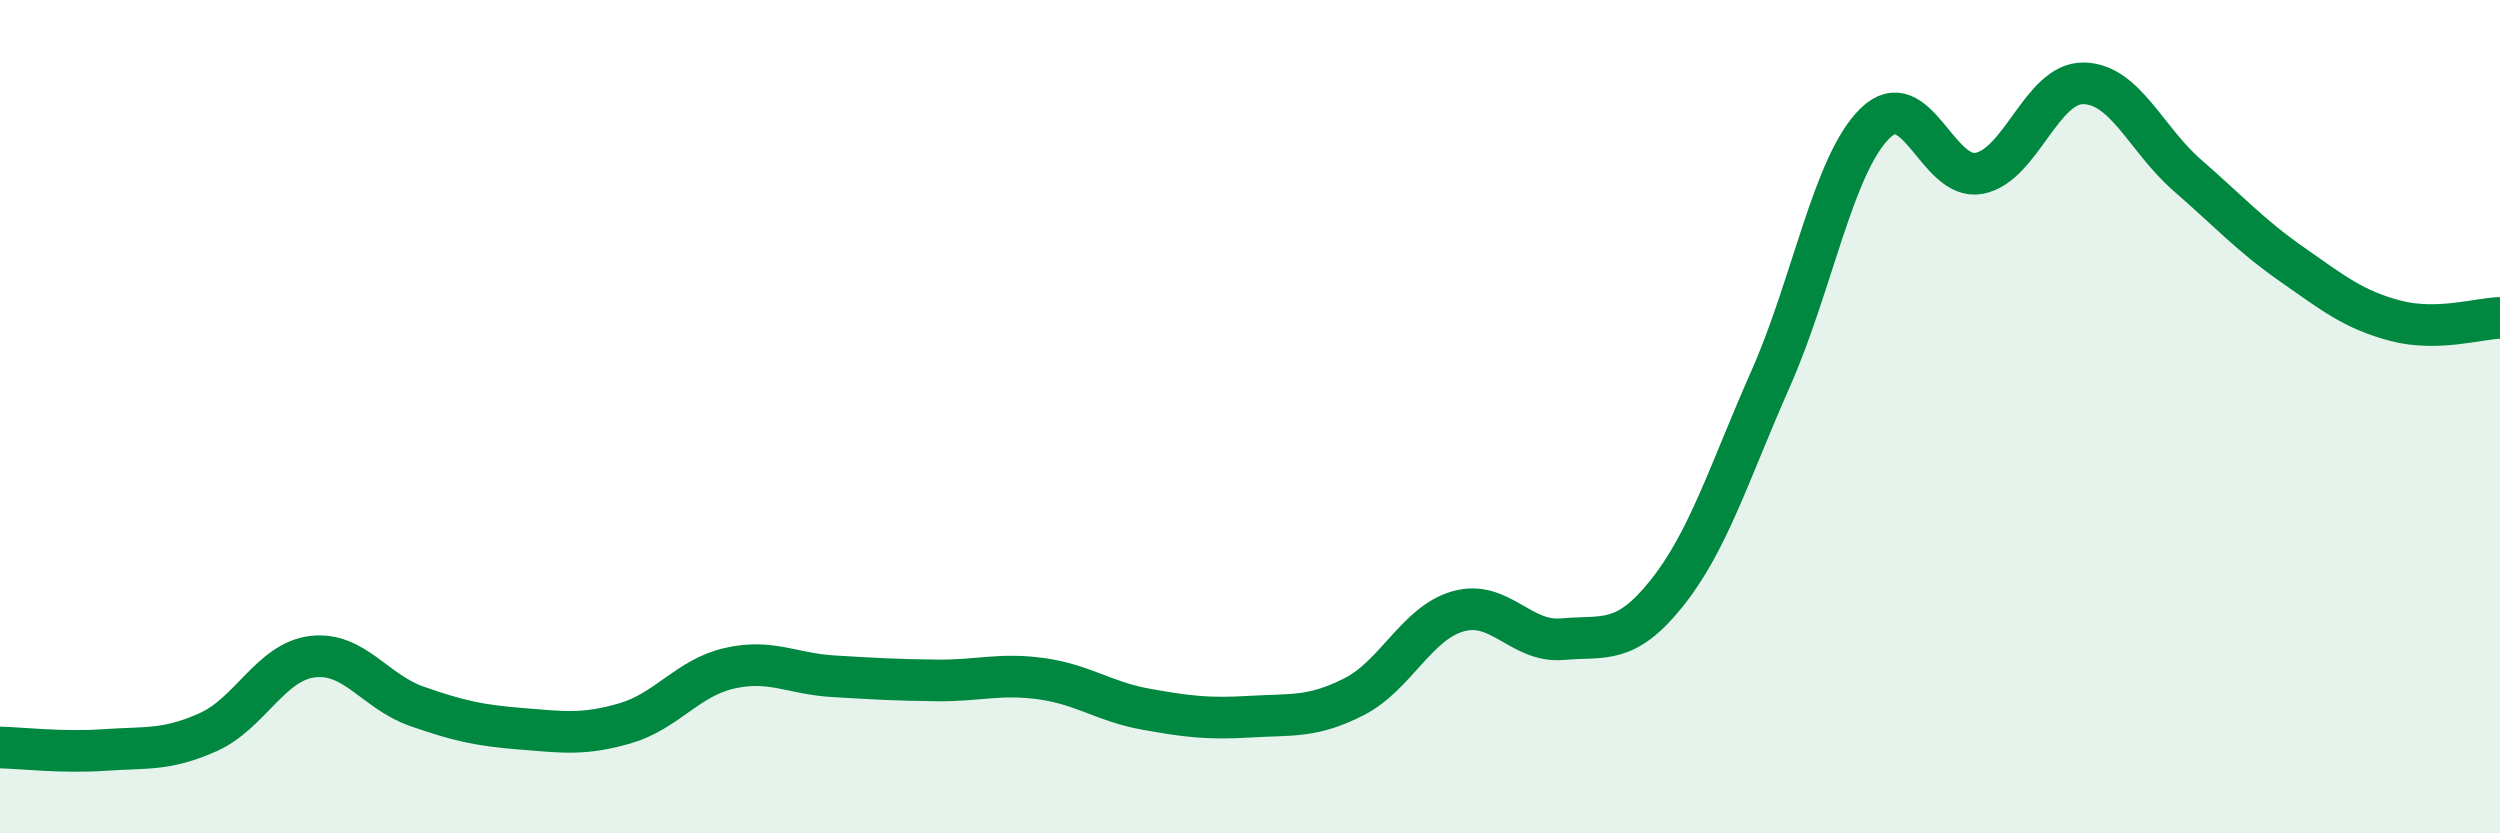 
    <svg width="60" height="20" viewBox="0 0 60 20" xmlns="http://www.w3.org/2000/svg">
      <path
        d="M 0,17.94 C 0.5,17.95 1.5,18.07 2.5,18 C 3.5,17.93 4,18.02 5,17.57 C 6,17.12 6.5,15.88 7.5,15.76 C 8.5,15.64 9,16.6 10,16.95 C 11,17.3 11.5,17.41 12.5,17.49 C 13.5,17.57 14,17.65 15,17.36 C 16,17.07 16.5,16.27 17.5,16.04 C 18.5,15.81 19,16.17 20,16.23 C 21,16.29 21.5,16.32 22.5,16.33 C 23.5,16.34 24,16.15 25,16.29 C 26,16.43 26.5,16.84 27.5,17.02 C 28.5,17.2 29,17.26 30,17.2 C 31,17.14 31.5,17.23 32.5,16.72 C 33.5,16.21 34,14.95 35,14.67 C 36,14.39 36.5,15.43 37.5,15.34 C 38.5,15.25 39,15.49 40,14.24 C 41,12.99 41.5,11.34 42.5,9.08 C 43.5,6.82 44,3.94 45,2.96 C 46,1.98 46.5,4.35 47.5,4.16 C 48.5,3.97 49,1.99 50,2 C 51,2.01 51.5,3.34 52.5,4.21 C 53.5,5.08 54,5.64 55,6.34 C 56,7.04 56.5,7.44 57.5,7.7 C 58.5,7.96 59.5,7.64 60,7.63L60 20L0 20Z"
        fill="#008740"
        opacity="0.1"
        stroke-linecap="round"
        stroke-linejoin="round"
      />
      <path
        d="M 0,17.94 C 0.5,17.95 1.5,18.07 2.5,18 C 3.5,17.93 4,18.02 5,17.57 C 6,17.12 6.5,15.88 7.5,15.76 C 8.5,15.64 9,16.6 10,16.95 C 11,17.3 11.5,17.41 12.5,17.49 C 13.5,17.57 14,17.65 15,17.36 C 16,17.07 16.5,16.27 17.5,16.04 C 18.5,15.81 19,16.17 20,16.23 C 21,16.29 21.5,16.32 22.5,16.33 C 23.5,16.34 24,16.15 25,16.29 C 26,16.43 26.5,16.84 27.5,17.02 C 28.5,17.2 29,17.26 30,17.2 C 31,17.14 31.5,17.23 32.5,16.72 C 33.5,16.21 34,14.95 35,14.67 C 36,14.39 36.5,15.43 37.5,15.34 C 38.5,15.25 39,15.49 40,14.24 C 41,12.99 41.5,11.34 42.5,9.08 C 43.5,6.82 44,3.94 45,2.96 C 46,1.98 46.5,4.35 47.5,4.16 C 48.5,3.97 49,1.99 50,2 C 51,2.01 51.5,3.34 52.5,4.21 C 53.5,5.08 54,5.64 55,6.34 C 56,7.04 56.5,7.44 57.5,7.7 C 58.5,7.96 59.5,7.64 60,7.63"
        stroke="#008740"
        stroke-width="1"
        fill="none"
        stroke-linecap="round"
        stroke-linejoin="round"
      />
    </svg>
  